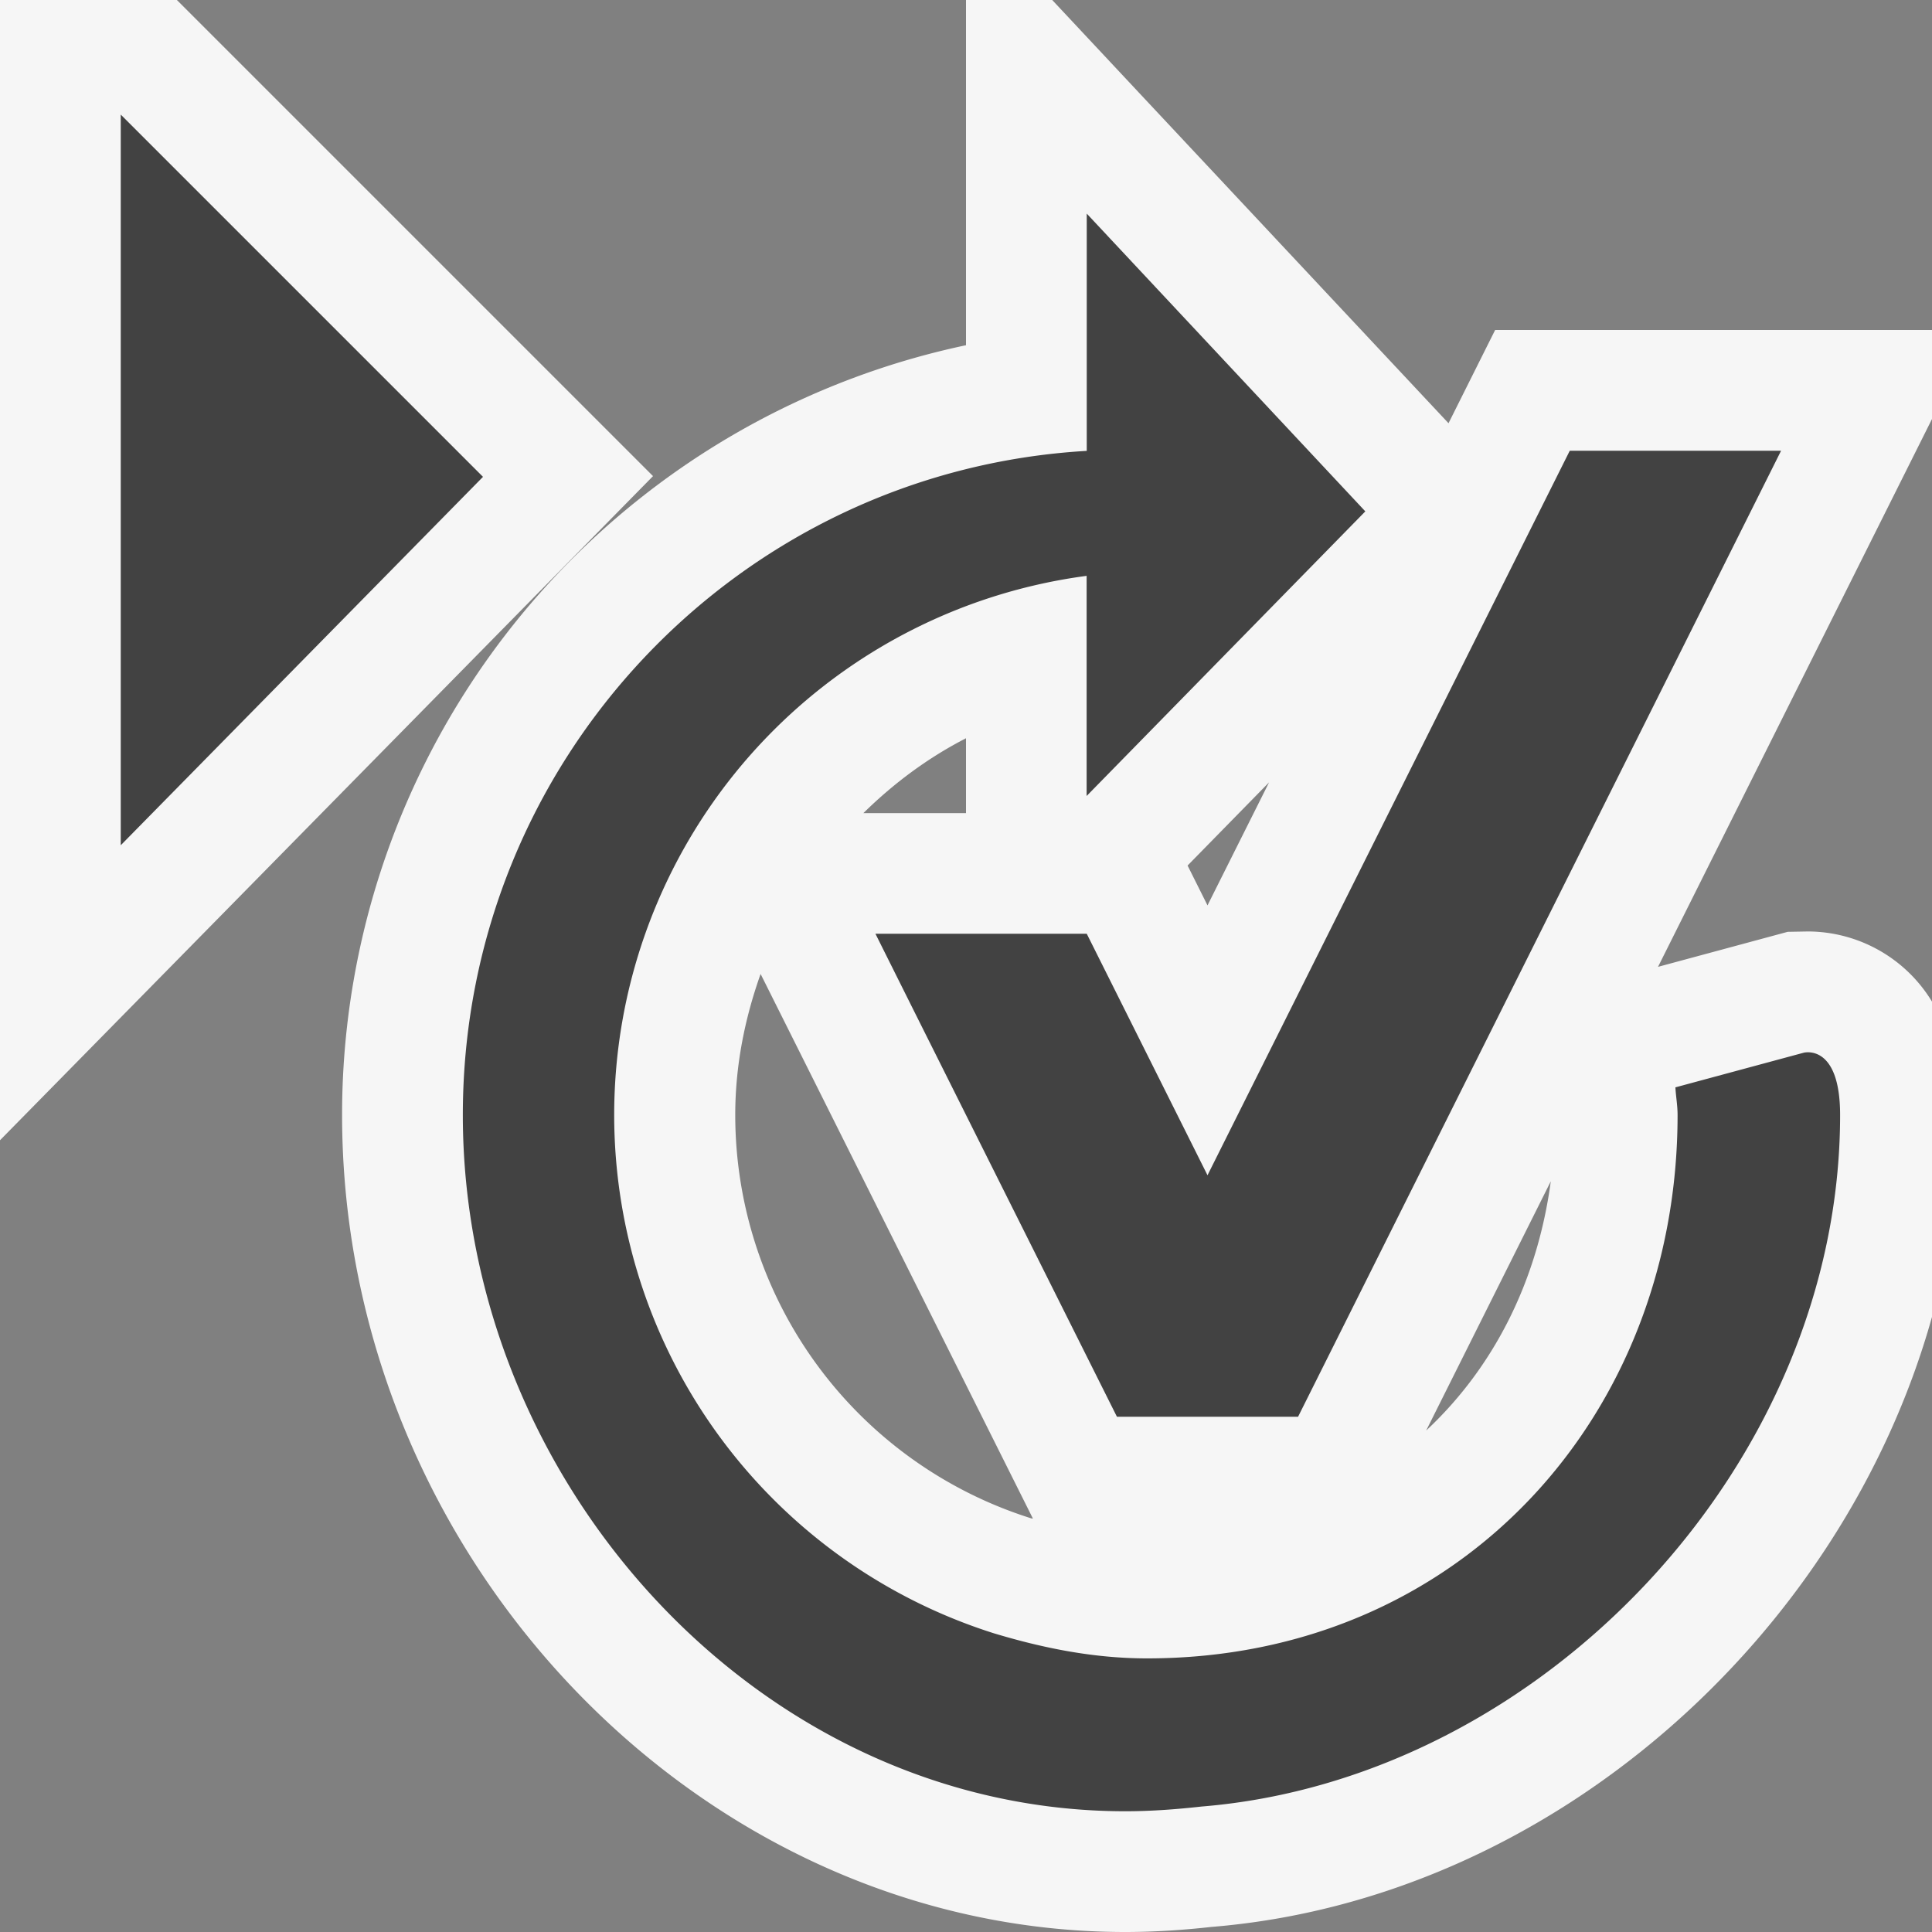 <svg xmlns="http://www.w3.org/2000/svg" viewBox="0 0 16 16"><rect x="0" y="0" width="16" height="16" fill="#808080" stroke="none"/><style>.st0{opacity:0}.st0,.st1{fill:#f6f6f6}.st2{fill:#424242}</style><g id="outline"><path class="st0" d="M0 0h16v16H0z"/><path class="st1" d="M16 2.733h-3.618l-.386.772L9.4.733 8.714 0H8v2.859a6.513 6.513 0 0 0-5.167 6.374c0 3.668 2.97 6.767 6.486 6.767.252 0 .499-.018.713-.042 2.795-.227 5.224-2.394 5.968-5.052V8.295a1.206 1.206 0 0 0-1.027-.581l-.168.003-1.074.29L16 3.47v-.737zM8 6.114v.62h-.85c.25-.246.534-.458.85-.62zm.536 6.459a3.503 3.503 0 0 1-2.447-3.34c0-.408.079-.799.21-1.167l2.255 4.51a.052.052 0 0 1-.018-.003zM10 7.498l-.165-.33.675-.689L10 7.498zm1.811 4.349l1.032-2.064c-.112.836-.479 1.548-1.032 2.064z"/><path class="st1" d="M1.465 0H0v9.443l5.408-5.5z"/></g><g id="icon_x5F_bg"><path class="st2" d="M9.25 11.733h1.5l4-8H13l-3 6-1-2H7.25l.314.629z"/><path class="st2" d="M14.938 8.718l-1.063.287c.004.076.018.15.018.229 0 2.485-1.799 4.5-4.393 4.5-.445 0-.865-.086-1.27-.208a4.503 4.503 0 0 1 .769-8.757v1.823l2.308-2.357L9 1.769v1.965c-2.88.167-5.167 2.562-5.167 5.5C3.833 12.279 6.29 15 9.319 15c.214 0 .424-.016.632-.039 2.825-.23 5.288-2.843 5.288-5.727 0-.596-.301-.516-.301-.516zM1 7l3-3.051-3-3V7z"/></g></svg>